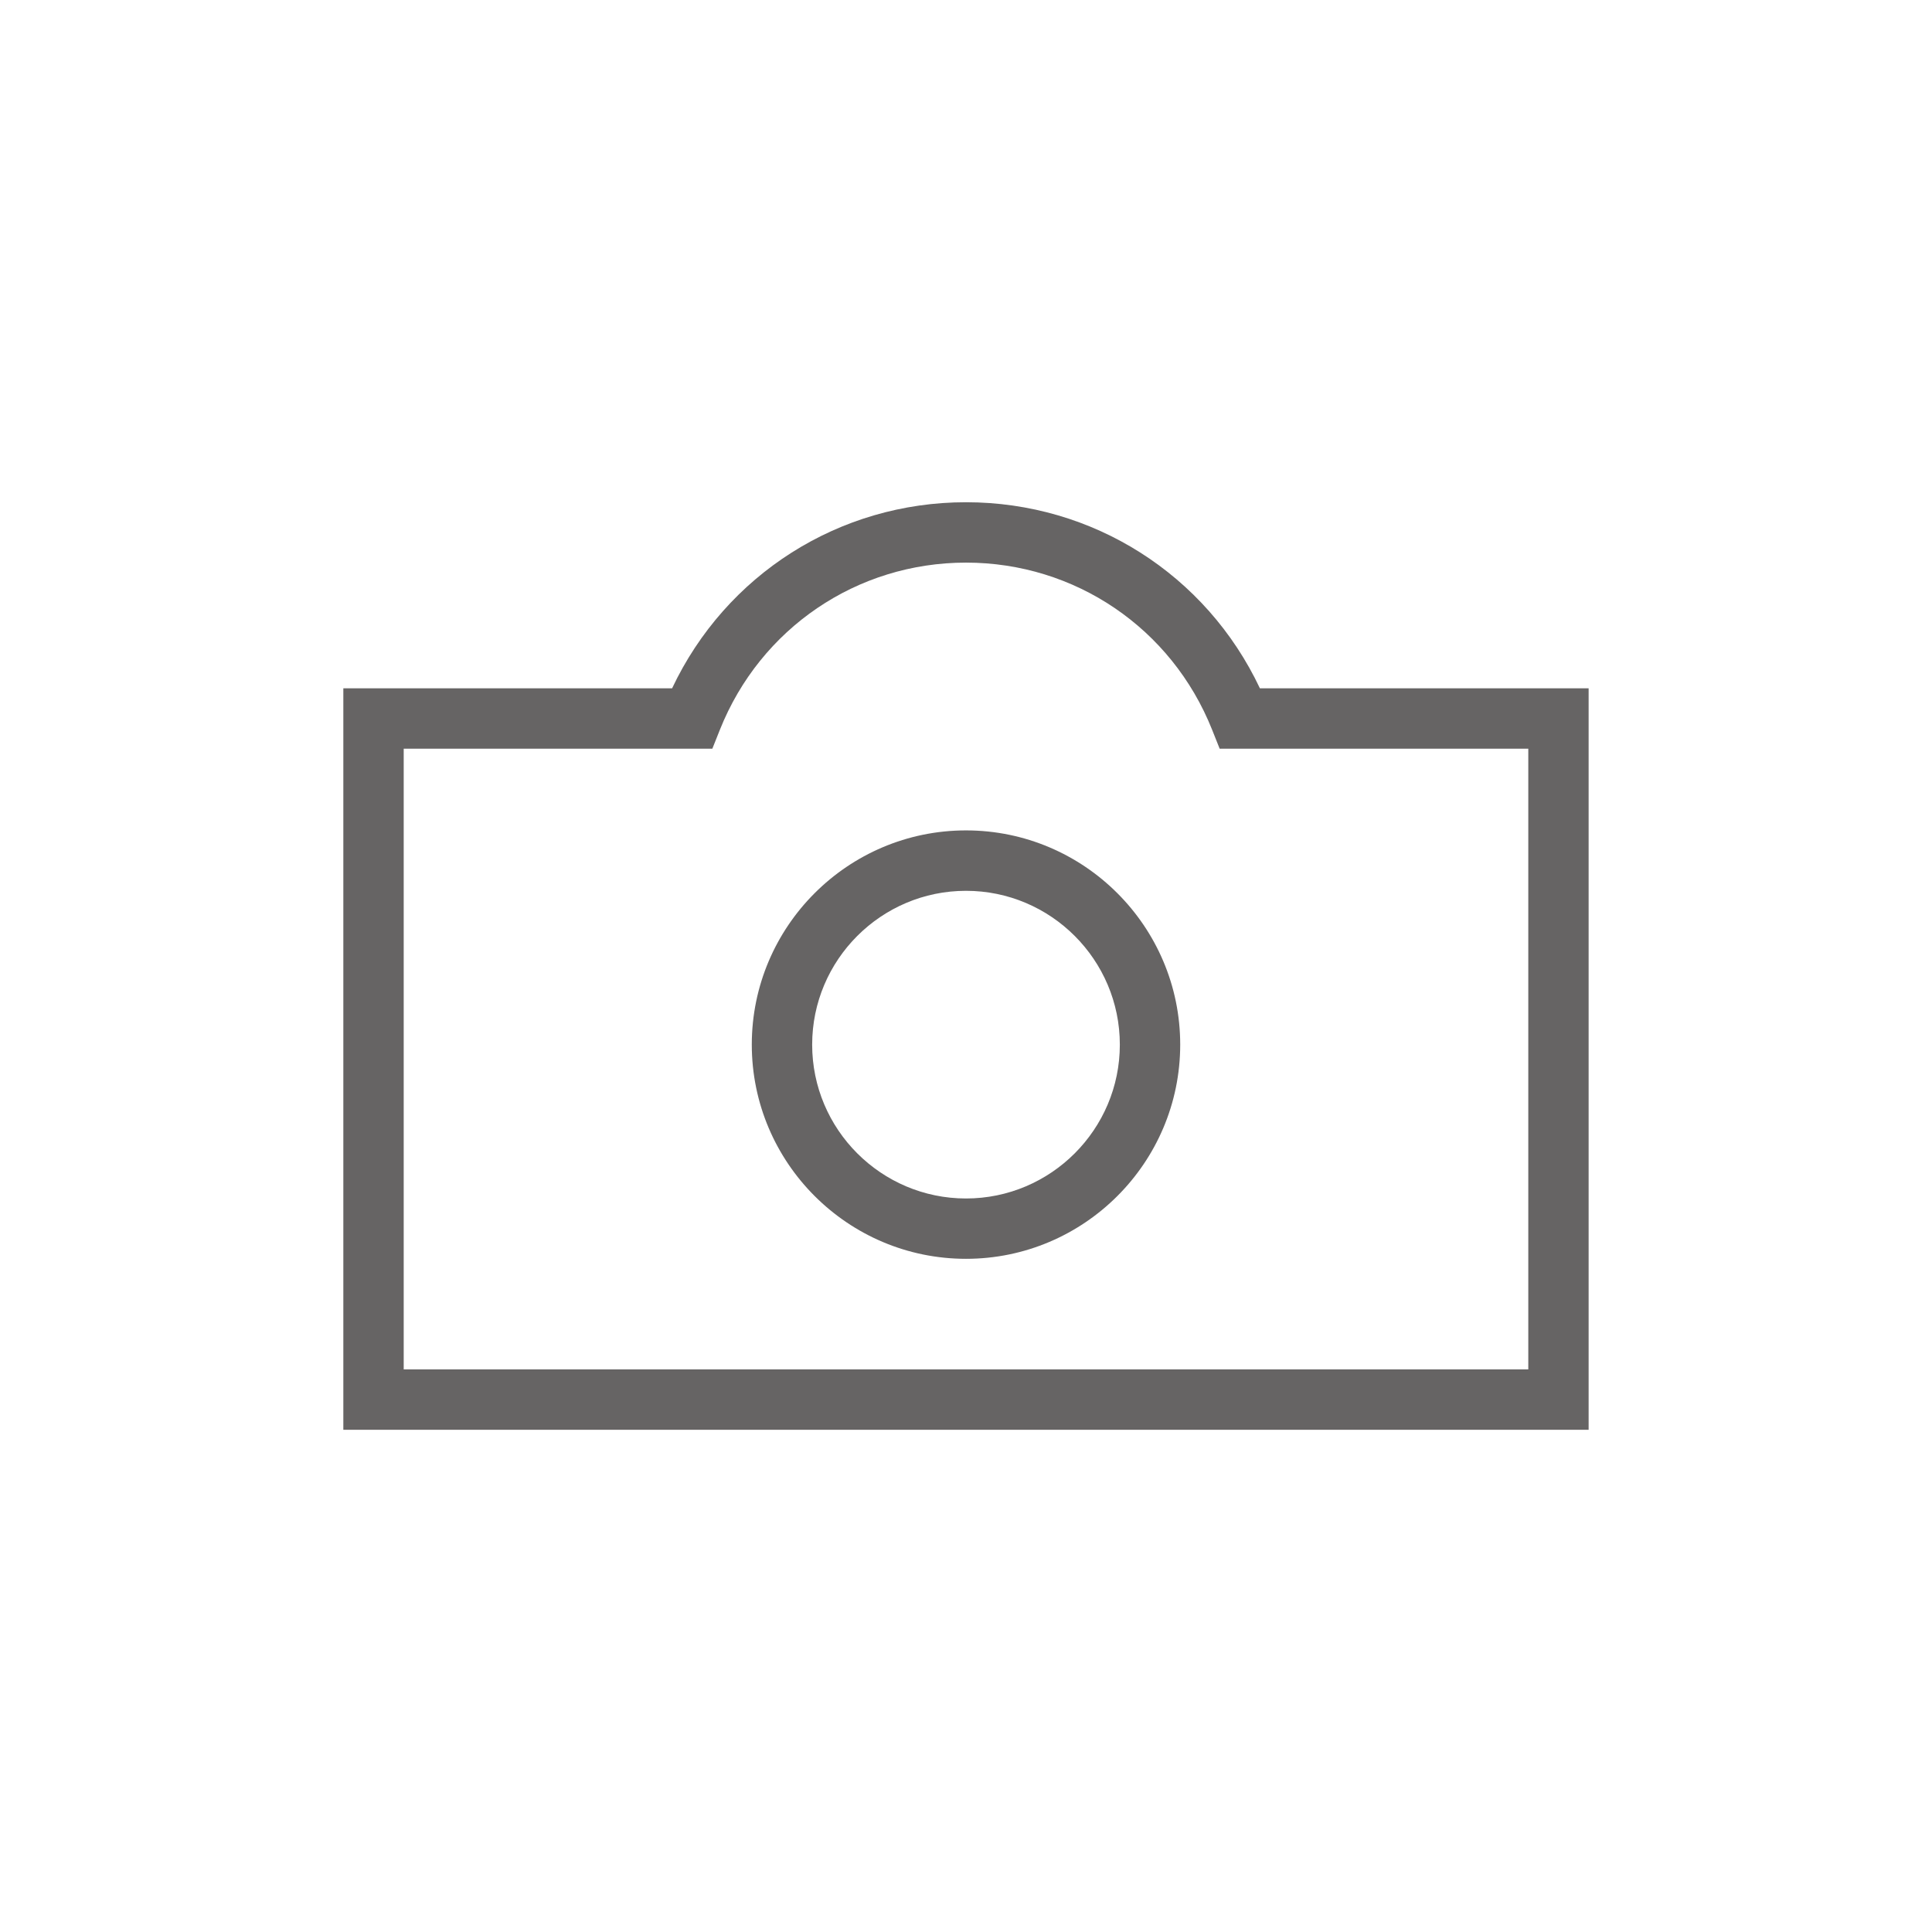 <svg xmlns="http://www.w3.org/2000/svg" id="_レイヤー_1" width="48" height="48" data-name="レイヤー 1"><defs><style>.cls-1{fill:#666464}</style></defs><path d="M31.302 17.101c-1.335-2.825-4.147-4.623-7.302-4.623s-5.967 1.798-7.302 4.623H8.53v18.421h30.939V17.101h-8.168Zm6.668 16.921H10.03V18.601h7.668l.188-.472c1.006-2.521 3.405-4.151 6.114-4.151s5.108 1.629 6.114 4.151l.188.472h7.668v15.421Z" class="cls-1"/><path d="M24 20.631c-2.935 0-5.322 2.388-5.322 5.322s2.388 5.322 5.322 5.322 5.322-2.388 5.322-5.322-2.388-5.322-5.322-5.322Zm0 9.145c-2.107 0-3.822-1.715-3.822-3.822s1.715-3.822 3.822-3.822 3.822 1.715 3.822 3.822-1.715 3.822-3.822 3.822Z" class="cls-1"/></svg>